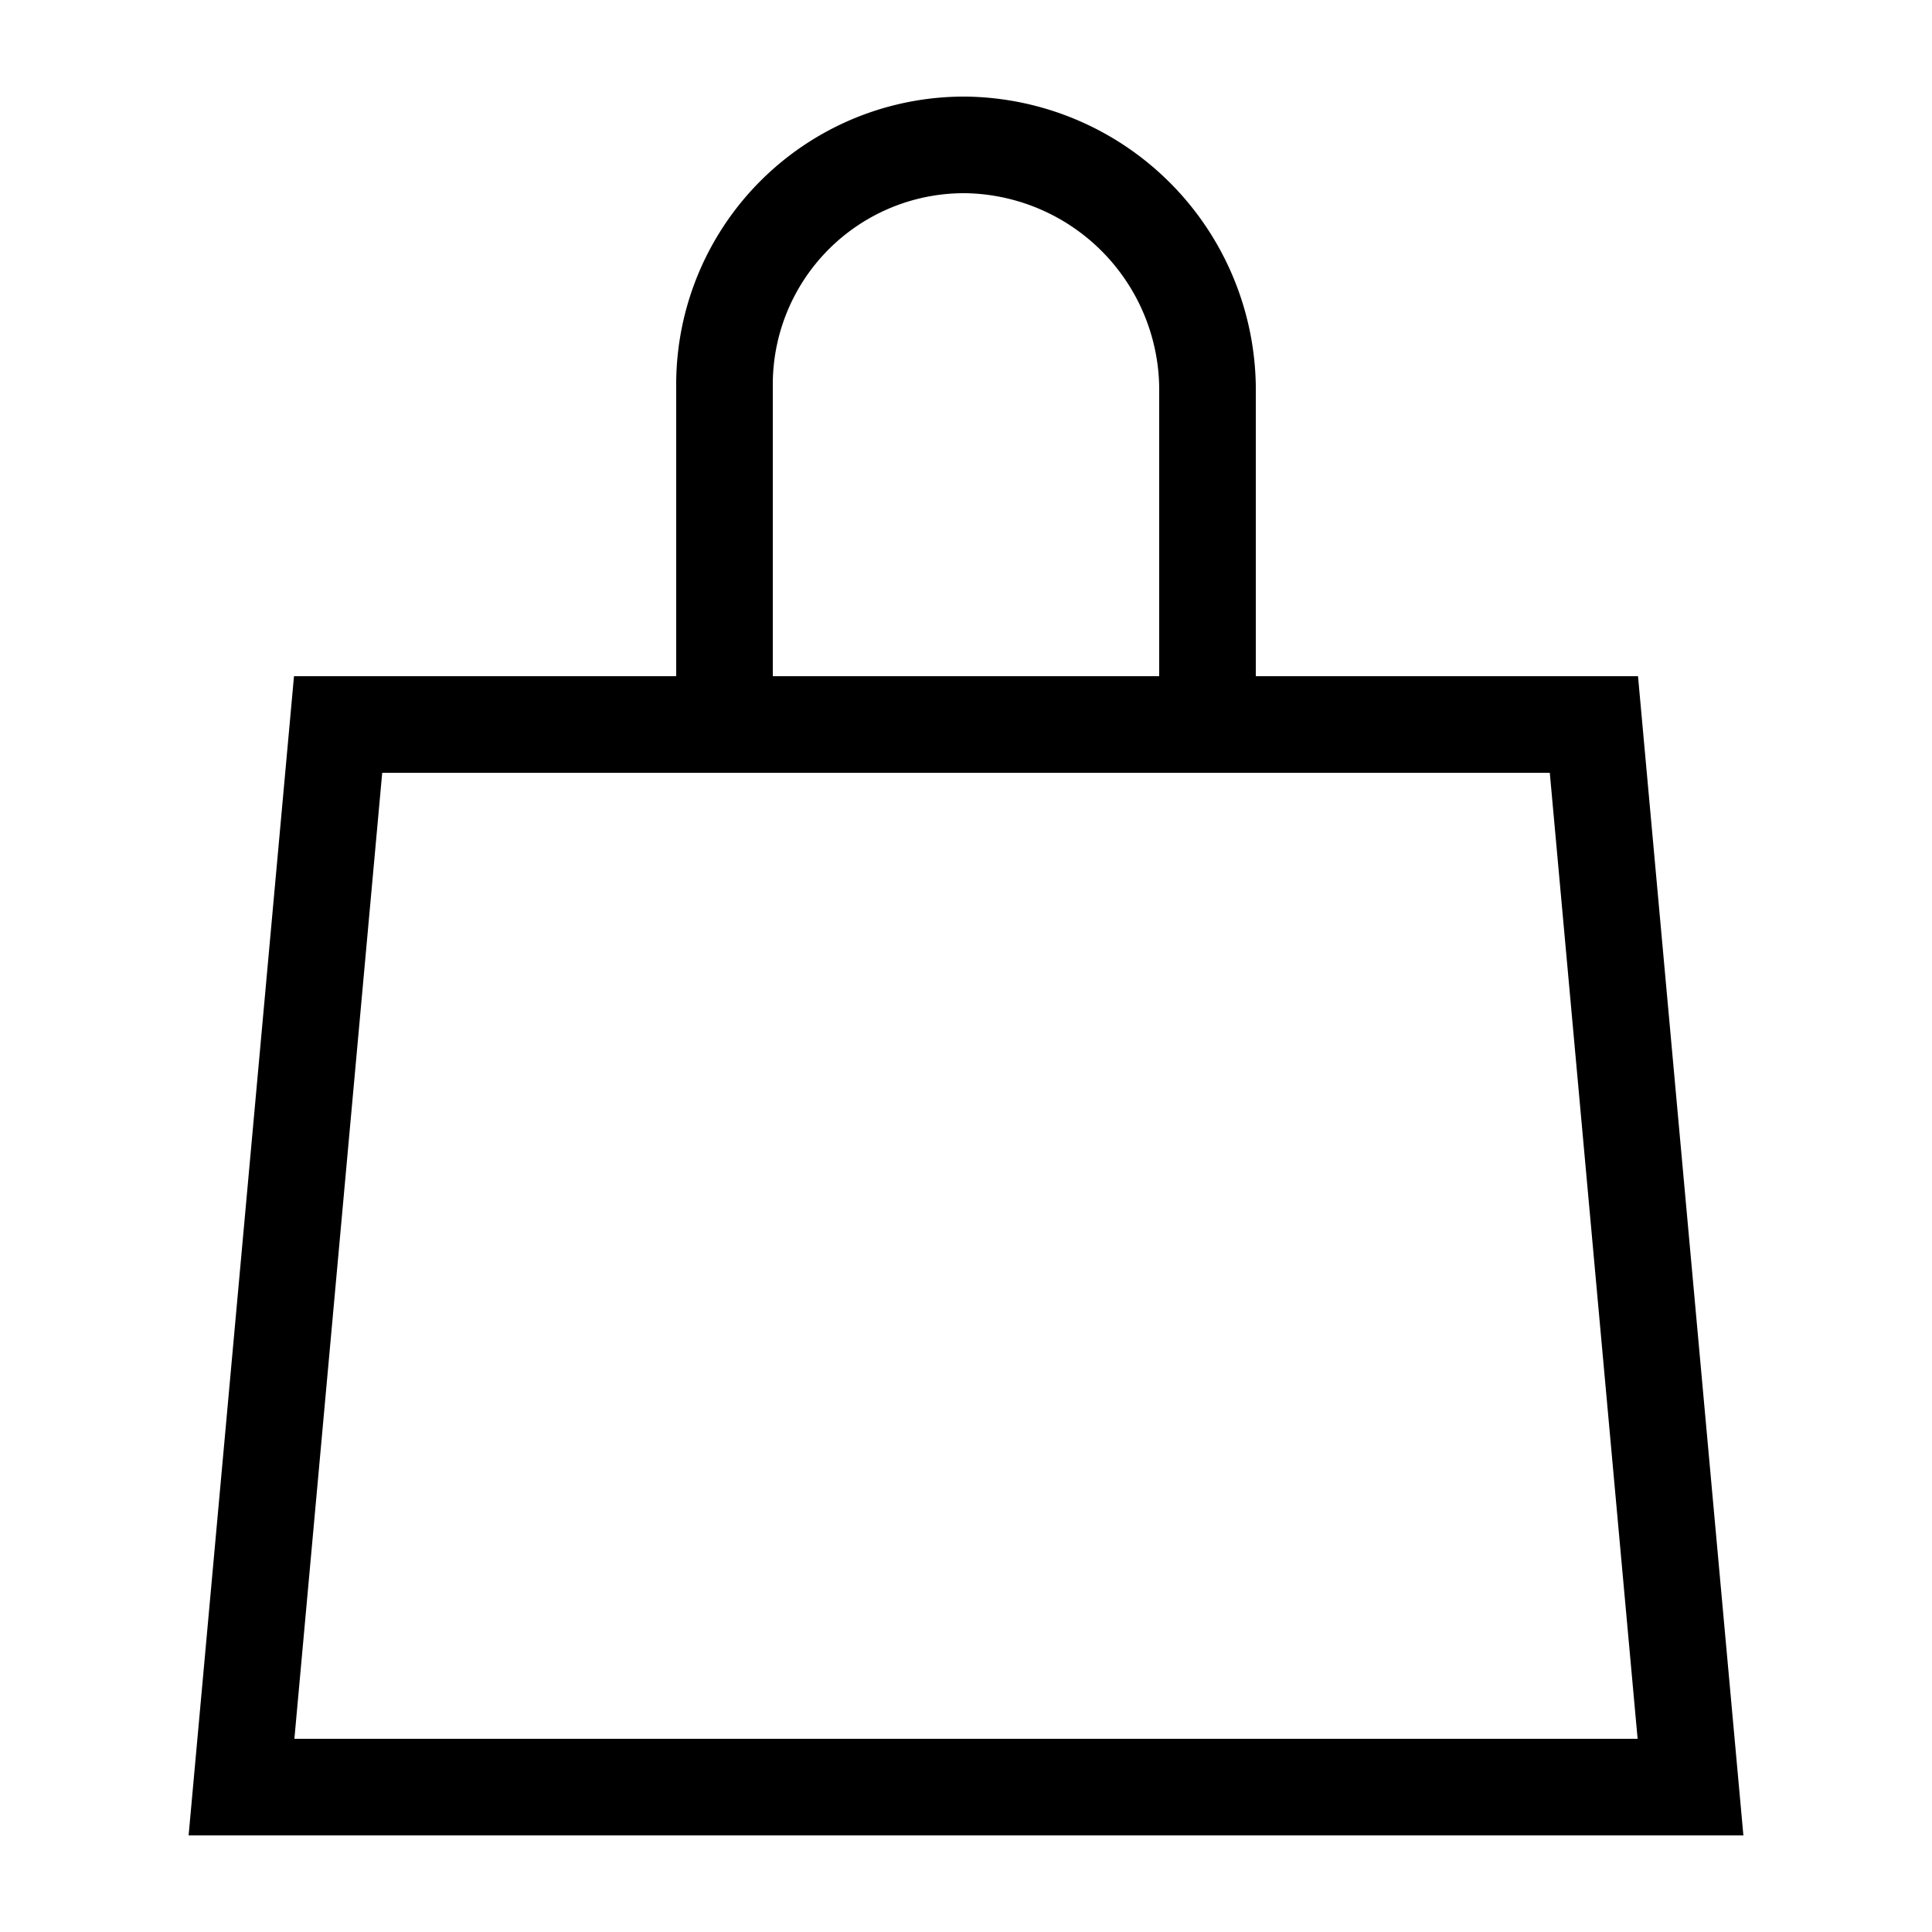 <svg width="20" height="20" viewBox="0 0 20 20" xmlns="http://www.w3.org/2000/svg">
    <path fill="none" stroke="#000" d="M7.5,7.5V4A2.48,2.48,0,0,1,10,1.5,2.54,2.54,0,0,1,12.5,4V7.5" />
    <polygon fill="none" stroke="#000" points="16.5 7.5 3.5 7.5 2.5 18.5 17.5 18.5 16.5 7.5" />
</svg>
